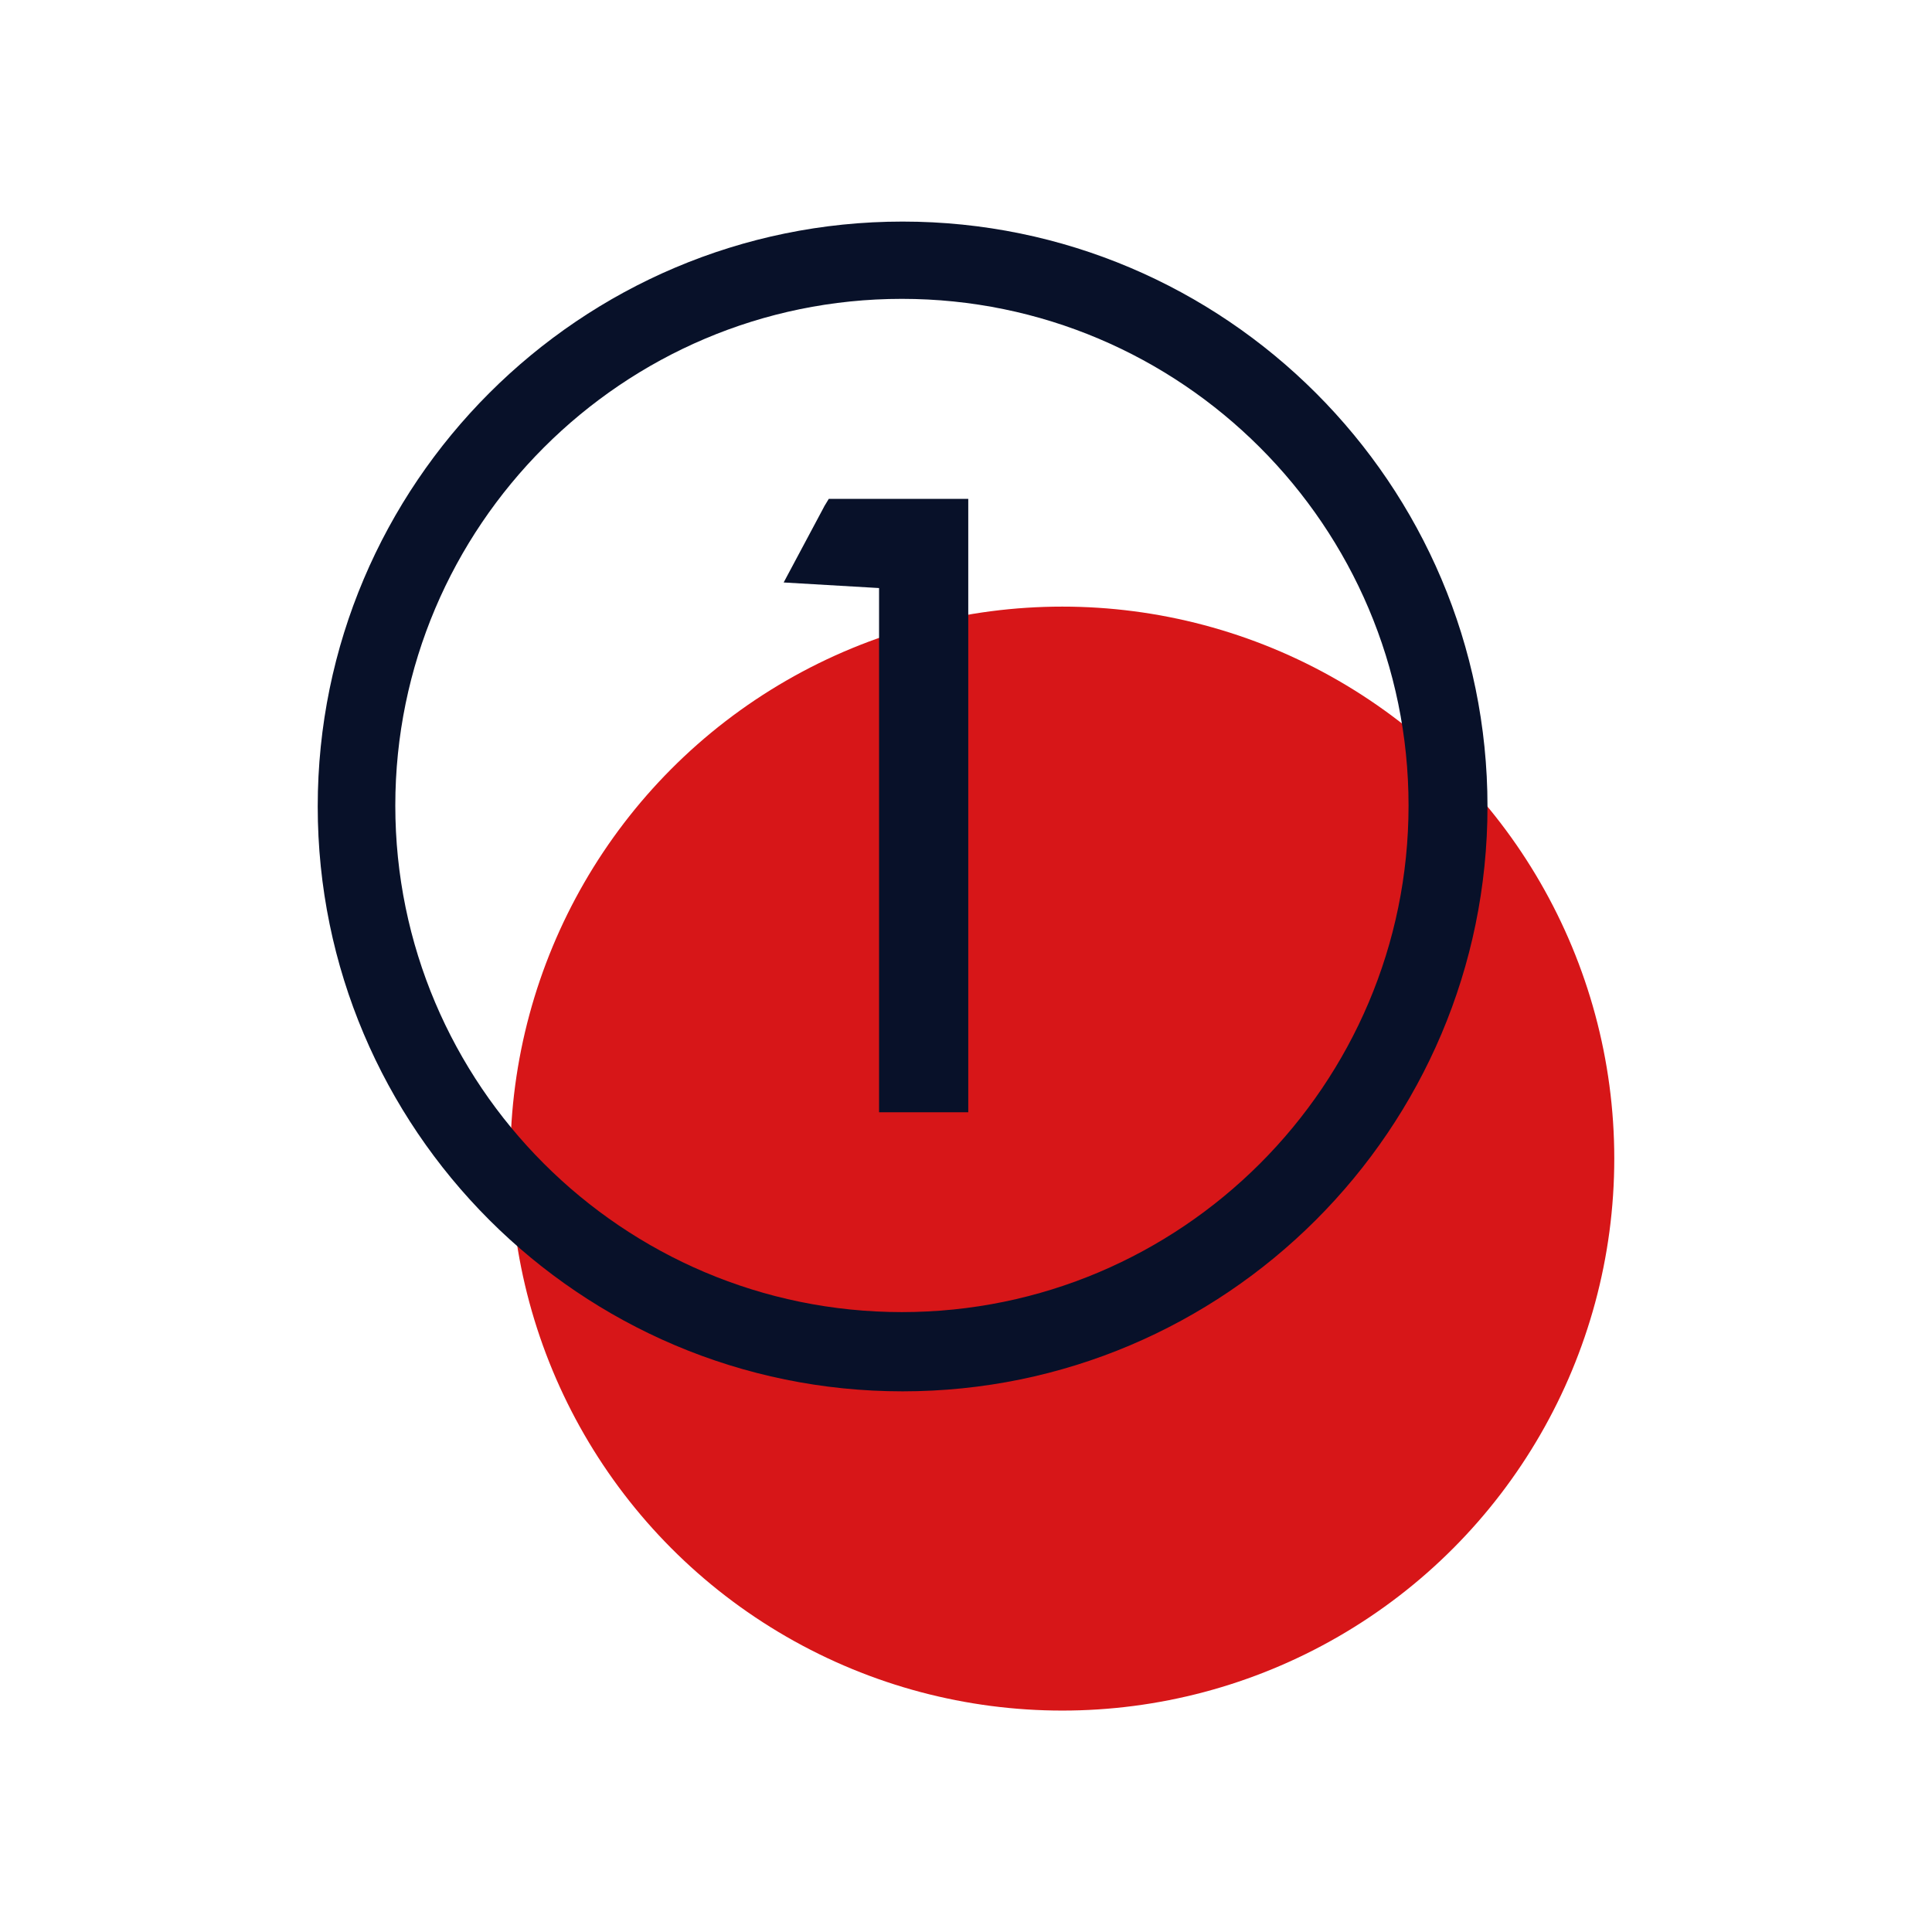 <?xml version="1.0" encoding="UTF-8"?>
<svg xmlns="http://www.w3.org/2000/svg" id="_图层_2" data-name="图层 2" width="45.16mm" height="45.16mm" viewBox="0 0 128 128">
  <defs>
    <style>
      .cls-1 {
        fill: #081129;
      }

      .cls-1, .cls-2, .cls-3 {
        stroke-width: 0px;
      }

      .cls-2 {
        fill: #d71618;
      }

      .cls-3 {
        fill: none;
      }
    </style>
  </defs>
  <g id="_图层_1-2" data-name="图层 1">
    <g>
      <rect class="cls-3" width="128" height="128"></rect>
      <g>
        <circle class="cls-2" cx="70.38" cy="76.76" r="36.57"></circle>
        <g>
          <path class="cls-1" d="M59.8,14.68c-21.36,0-38.75,17.38-38.75,38.75s17.38,38.75,38.75,38.75,38.75-17.38,38.75-38.75S81.16,14.68,59.8,14.68ZM59.8,87.19c-18.62,0-33.76-15.15-33.76-33.76s15.14-33.76,33.76-33.76,33.76,15.15,33.76,33.76-15.15,33.76-33.76,33.76Z"></path>
          <path class="cls-1" d="M59.75,14.84c-21.24,0-38.52,17.28-38.52,38.53s17.28,38.52,38.52,38.52,38.53-17.28,38.53-38.52c0-21.24-17.28-38.53-38.53-38.53ZM59.75,86.93c-18.51,0-33.56-15.06-33.56-33.56s15.06-33.57,33.56-33.57,33.57,15.06,33.57,33.57-15.06,33.56-33.57,33.56Z"></path>
          <path class="cls-1" d="M54.61,33.55l-2.69,5.04h0l6.32.37v34.73h5.91v-40.64h-9.24l-.31.51Z"></path>
        </g>
      </g>
    </g>
  </g>
</svg>
